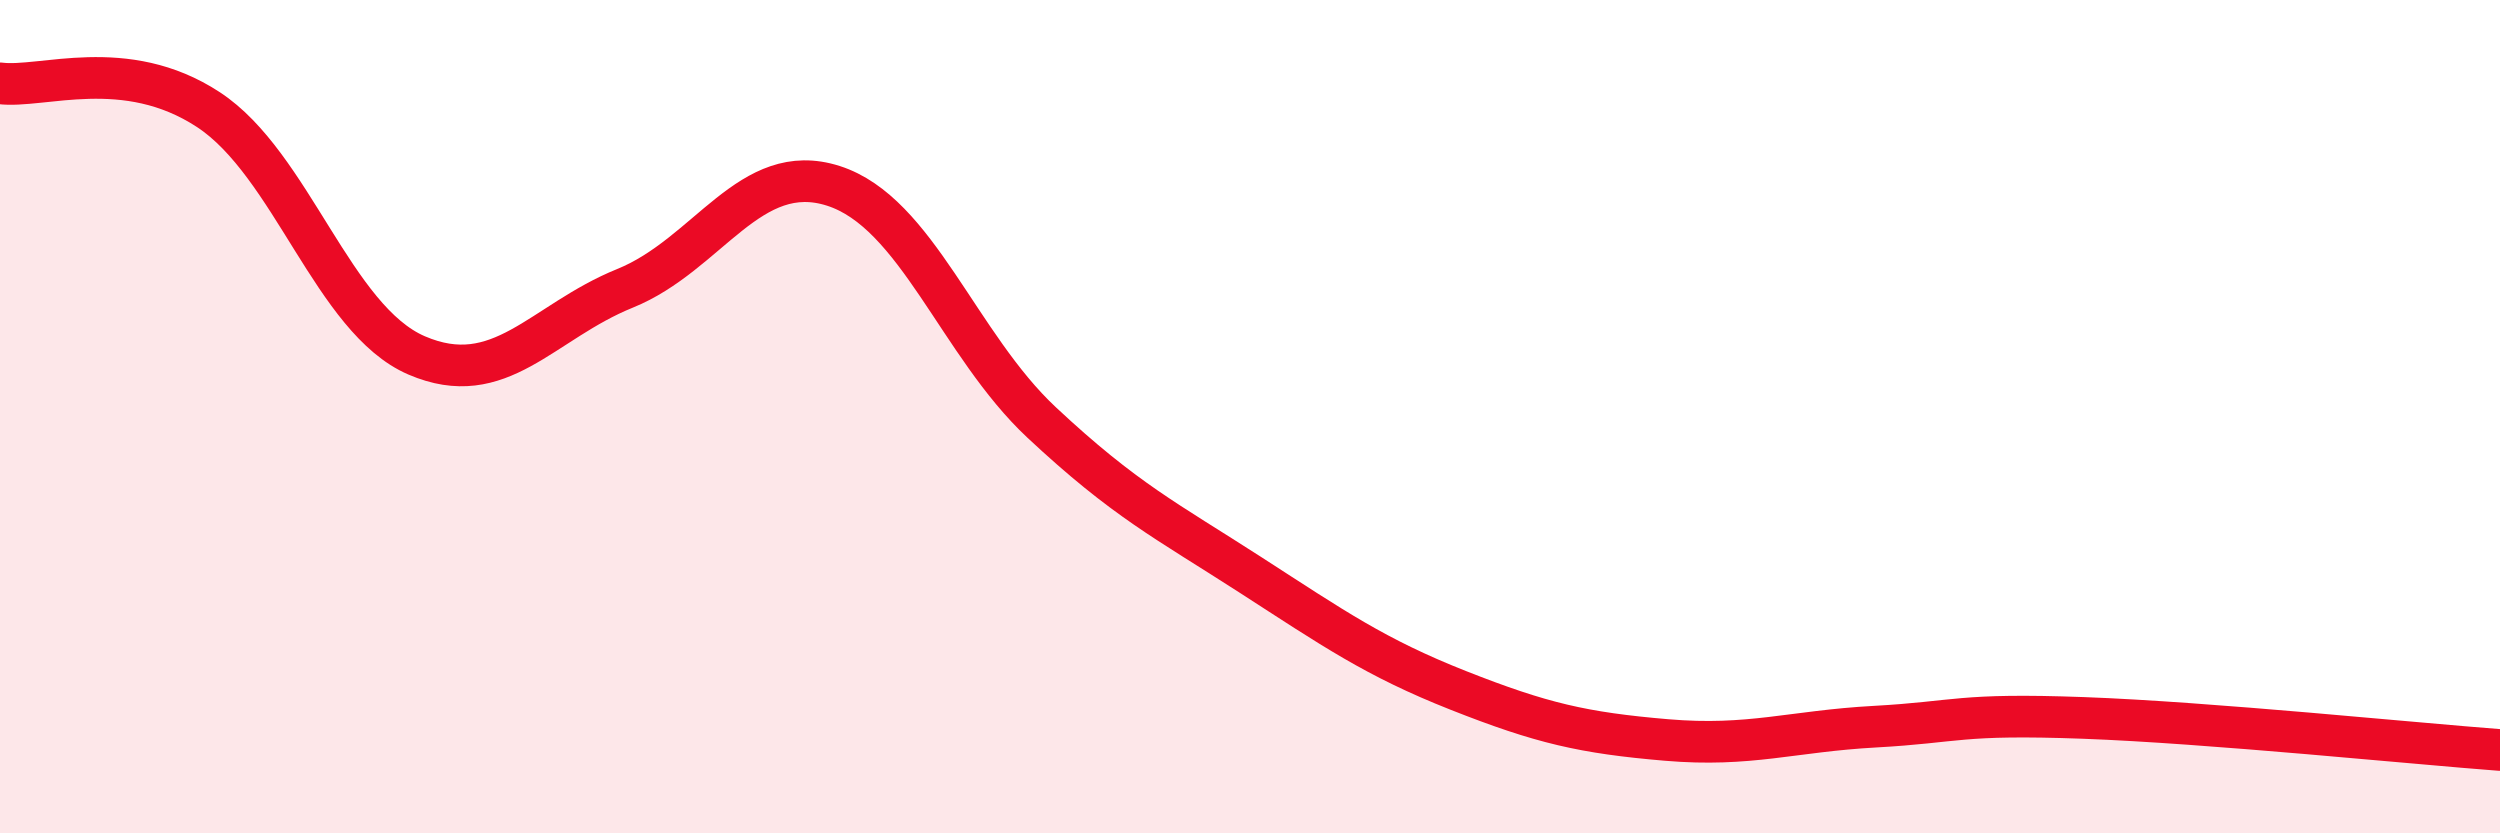 
    <svg width="60" height="20" viewBox="0 0 60 20" xmlns="http://www.w3.org/2000/svg">
      <path
        d="M 0,2 C 1,2.13 3,1.32 5,2.63 C 7,3.94 8,7.67 10,8.53 C 12,9.39 13,7.73 15,6.92 C 17,6.11 18,3.82 20,4.46 C 22,5.1 23,8.27 25,10.14 C 27,12.01 28,12.5 30,13.79 C 32,15.08 33,15.78 35,16.57 C 37,17.36 38,17.59 40,17.76 C 42,17.93 43,17.55 45,17.44 C 47,17.33 47,17.12 50,17.23 C 53,17.34 58,17.85 60,18L60 20L0 20Z"
        fill="#EB0A25"
        opacity="0.1"
        stroke-linecap="round"
        stroke-linejoin="round"
      />
      <path
        d="M 0,2 C 1,2.13 3,1.32 5,2.63 C 7,3.94 8,7.67 10,8.53 C 12,9.39 13,7.73 15,6.92 C 17,6.11 18,3.82 20,4.46 C 22,5.1 23,8.27 25,10.14 C 27,12.01 28,12.5 30,13.79 C 32,15.08 33,15.78 35,16.57 C 37,17.36 38,17.59 40,17.76 C 42,17.93 43,17.55 45,17.44 C 47,17.33 47,17.12 50,17.23 C 53,17.34 58,17.85 60,18"
        stroke="#EB0A25"
        stroke-width="1"
        fill="none"
        stroke-linecap="round"
        stroke-linejoin="round"
      />
    </svg>
  